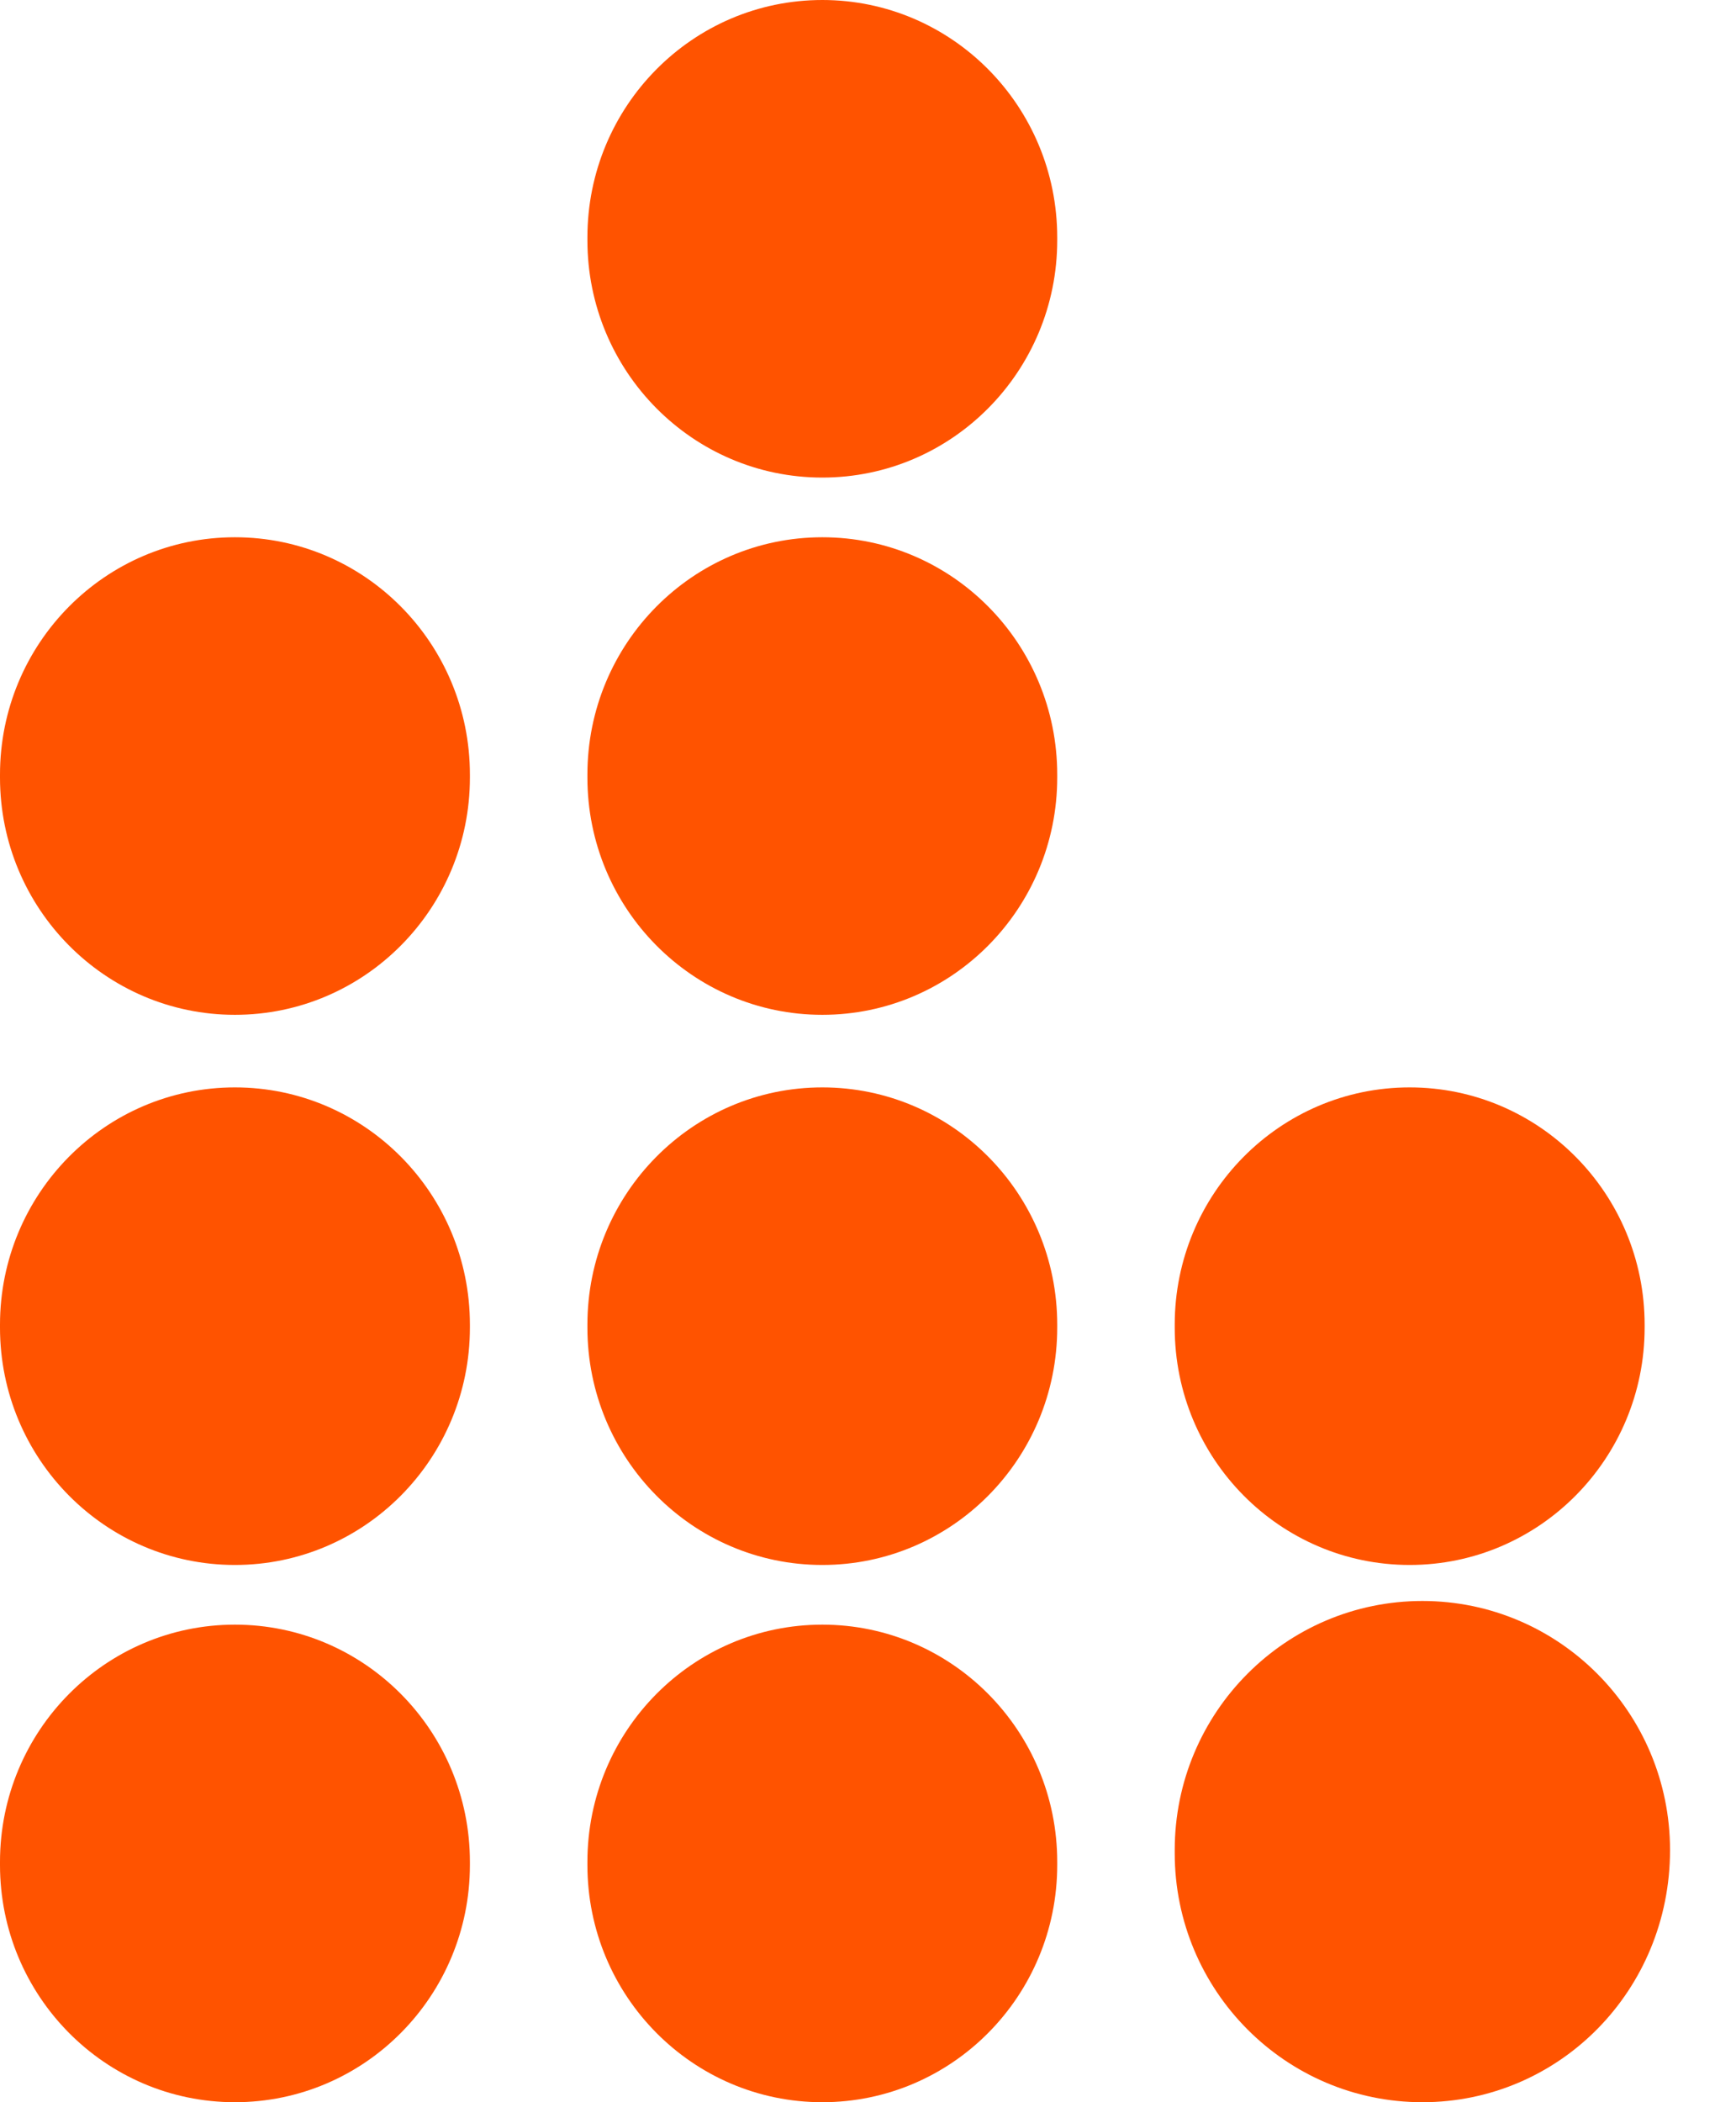 <?xml version="1.0" encoding="UTF-8" standalone="no"?>
<svg width="19px" height="23px" viewBox="0 0 19 23" version="1.1" xmlns="http://www.w3.org/2000/svg" xmlns:xlink="http://www.w3.org/1999/xlink" xmlns:sketch="http://www.bohemiancoding.com/sketch/ns">
    <!-- Generator: Sketch Beta 3.2.2 (9983) - http://www.bohemiancoding.com/sketch -->
    <title>Imported Layers</title>
    <desc>Created with Sketch Beta.</desc>
    <defs></defs>
    <g id="Radio-Station:-Dashboard" stroke="none" stroke-width="1" fill="none" fill-rule="evenodd" sketch:type="MSPage">
        <g id="Dashboard-2" sketch:type="MSArtboardGroup" transform="translate(-1013, -40)" fill="#FF5300">
            <g id="Imported-Layers" sketch:type="MSLayerGroup" transform="translate(1013, 40)">
                <path d="M0,8.507 L0,8.475 C0,7.041 1.151,5.878 2.571,5.878 C3.992,5.878 5.143,7.041 5.143,8.475 L5.143,8.507 C5.143,9.94 3.992,11.103 2.571,11.103 C1.151,11.103 0,9.94 0,8.507" id="Fill-12" sketch:type="MSShapeGroup"></path>
                <path d="M0,14.525 L0,14.493 C0,13.06 1.151,11.897 2.571,11.897 C3.991,11.897 5.143,13.06 5.143,14.493 L5.143,14.525 C5.143,15.959 3.991,17.122 2.571,17.122 C1.151,17.122 0,15.959 0,14.525" id="Fill-13" sketch:type="MSShapeGroup"></path>
                <path d="M0,20.404 L0,20.371 C0,18.938 1.151,17.775 2.571,17.775 C3.992,17.775 5.143,18.938 5.143,20.371 L5.143,20.404 C5.143,21.837 3.992,23 2.571,23 C1.151,23 0,21.837 0,20.404" id="Fill-14" sketch:type="MSShapeGroup"></path>
                <path d="M6.429,2.629 L6.429,2.598 C6.429,1.163 7.58,0 9,0 C10.42,0 11.571,1.163 11.571,2.598 L11.571,2.629 C11.571,4.062 10.42,5.225 9,5.225 C7.58,5.225 6.429,4.062 6.429,2.629" id="Fill-15" sketch:type="MSShapeGroup"></path>
                <path d="M6.429,8.507 L6.429,8.475 C6.429,7.041 7.58,5.878 9,5.878 C10.421,5.878 11.571,7.041 11.571,8.475 L11.571,8.507 C11.571,9.94 10.421,11.103 9,11.103 C7.58,11.103 6.429,9.94 6.429,8.507" id="Fill-16" sketch:type="MSShapeGroup"></path>
                <path d="M6.429,14.525 L6.429,14.493 C6.429,13.06 7.58,11.897 9,11.897 C10.421,11.897 11.571,13.06 11.571,14.493 L11.571,14.525 C11.571,15.959 10.421,17.122 9,17.122 C7.58,17.122 6.429,15.959 6.429,14.525" id="Fill-17" sketch:type="MSShapeGroup"></path>
                <path d="M6.429,21.197 L6.429,20.371 C6.429,18.938 7.58,17.775 9,17.775 C10.42,17.775 11.571,18.938 11.571,20.371 L11.571,20.404 C11.571,21.837 10.42,23 9,23 C7.58,23 6.429,21.837 6.429,20.404" id="Fill-18" sketch:type="MSShapeGroup"></path>
                <path d="M12.857,14.525 L12.857,14.493 C12.857,13.06 14.008,11.897 15.428,11.897 C16.848,11.897 18,13.06 18,14.493 L18,14.525 C18,15.959 16.848,17.122 15.428,17.122 C14.008,17.122 12.857,15.959 12.857,14.525" id="Fill-19" sketch:type="MSShapeGroup"></path>
                <path d="M12.857,20.241 C12.857,18.737 14.071,17.516 15.568,17.516 C17.064,17.516 18.278,18.737 18.278,20.241 C18.278,21.779 17.064,23 15.568,23 C14.071,23 12.857,21.779 12.857,20.275" id="Fill-20" sketch:type="MSShapeGroup"></path>
            </g>
        </g>
    </g>
</svg>